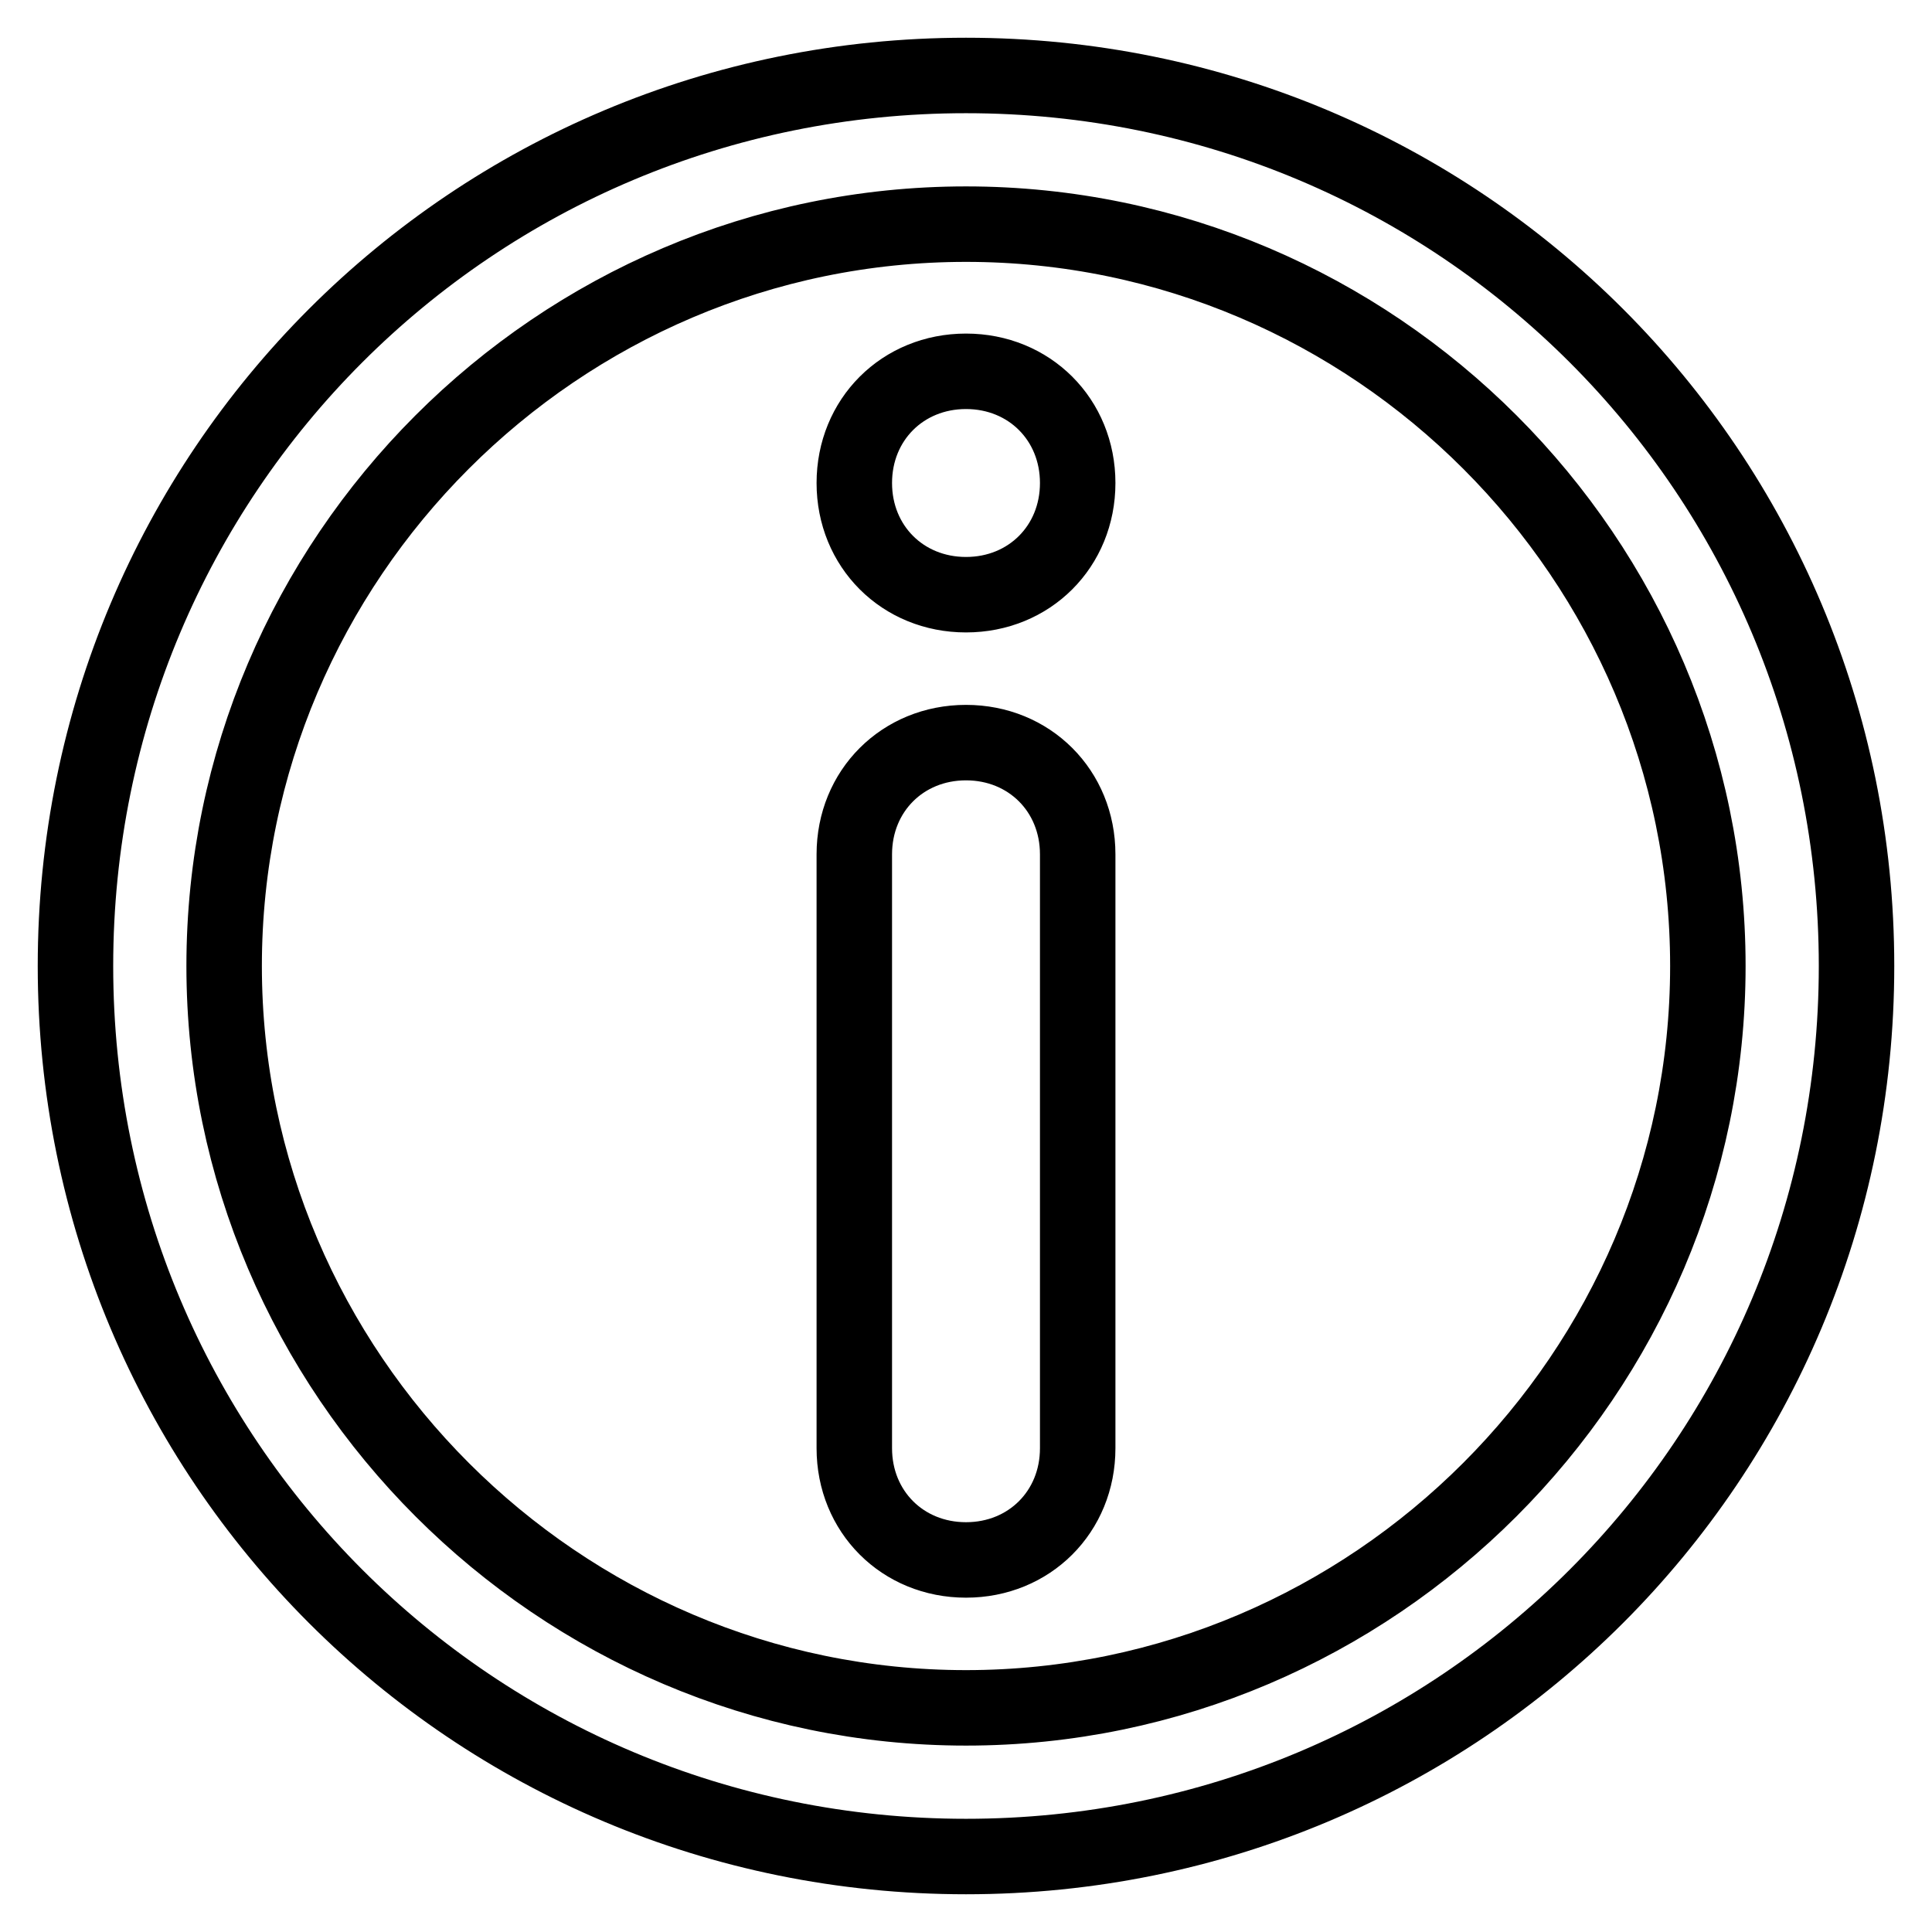 <?xml version="1.0" encoding="utf-8"?>
<!-- Svg Vector Icons : http://www.onlinewebfonts.com/icon -->
<!DOCTYPE svg PUBLIC "-//W3C//DTD SVG 1.1//EN" "http://www.w3.org/Graphics/SVG/1.1/DTD/svg11.dtd">
<svg version="1.1" xmlns="http://www.w3.org/2000/svg" xmlns:xlink="http://www.w3.org/1999/xlink" x="0px" y="0px" viewBox="0 0 256 256" enable-background="new 0 0 256 256" xml:space="preserve">
<g> <path stroke-width="10" fill-opacity="0" stroke="#000000"  d="M128,246c-65.4,0-118-52.6-118-118C10,62.6,62.6,10,128,10s118,52.6,118,118C246,193.4,193.4,246,128,246z  M128,29.7c-54.1,0-98.3,44.3-98.3,98.3s44.3,98.3,98.3,98.3s98.3-44.3,98.3-98.3S182.1,29.7,128,29.7z M128,206.7 c-8.4,0-14.8-6.4-14.8-14.8v-78.7c0-8.4,6.4-14.8,14.8-14.8s14.8,6.4,14.8,14.8v78.7C142.8,200.3,136.4,206.7,128,206.7z M128,78.8 c-8.4,0-14.8-6.4-14.8-14.8c0-8.4,6.4-14.8,14.8-14.8s14.8,6.4,14.8,14.8C142.8,72.4,136.4,78.8,128,78.8z"/></g>
</svg>